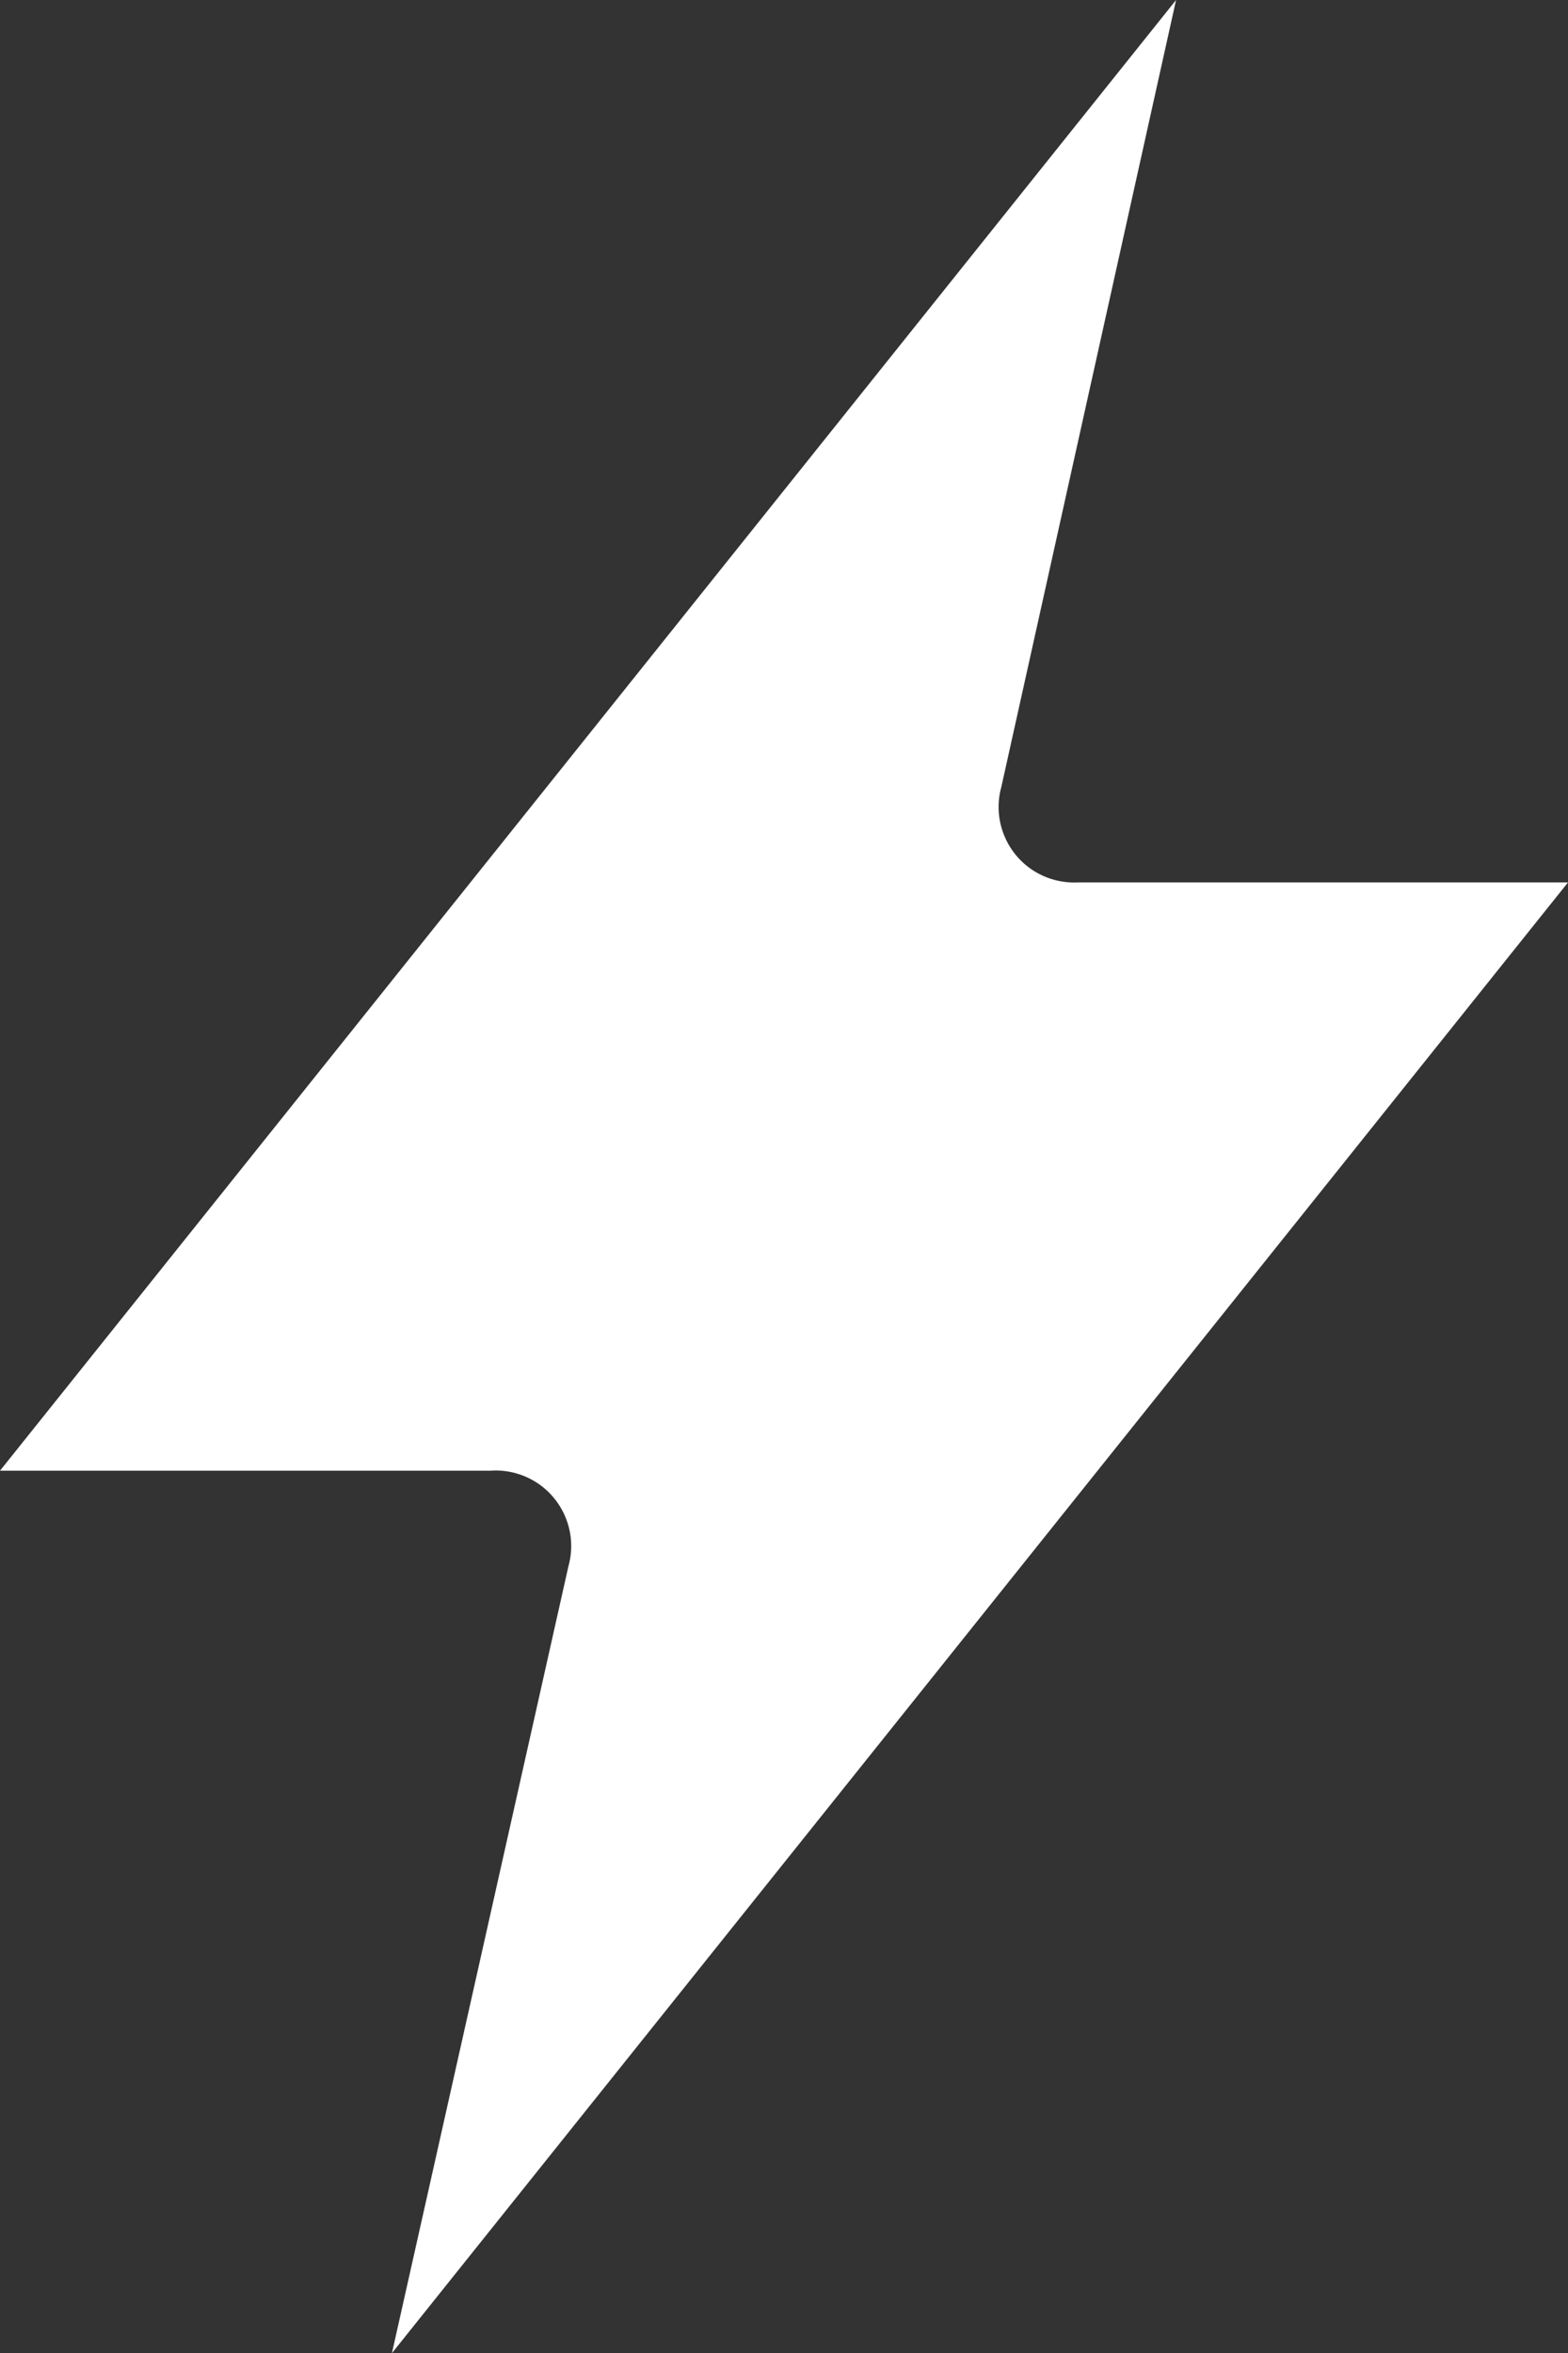 <?xml version="1.0" encoding="UTF-8"?>
<svg id="Calque_2" data-name="Calque 2" xmlns="http://www.w3.org/2000/svg" viewBox="0 0 185.75 278.64">
  <rect x="0" y="0" width="185.75" height="278.64" fill="#333333" stroke="none"/>
  <defs>
    <style>
      .cls-1 {
        fill: #fff;
      }
    </style>
  </defs>
  <g id="Calque_1-2" data-name="Calque 1">
    <g id="Layer_2" data-name="Layer 2">
      <g id="Layer_1-2" data-name="Layer 1-2">
        <path class="cls-1" d="M46.43,278.64l20.9-93.14c1.34-4.76-1.43-9.7-6.19-11.04-1-.28-2.04-.39-3.08-.31H0L139.32,0l-20.69,93.14c-1.33,4.76,1.44,9.7,6.2,11.03.94.26,1.91.37,2.89.32h58.03L46.43,278.64Z"/>
      </g>
    </g>
  </g>
</svg>